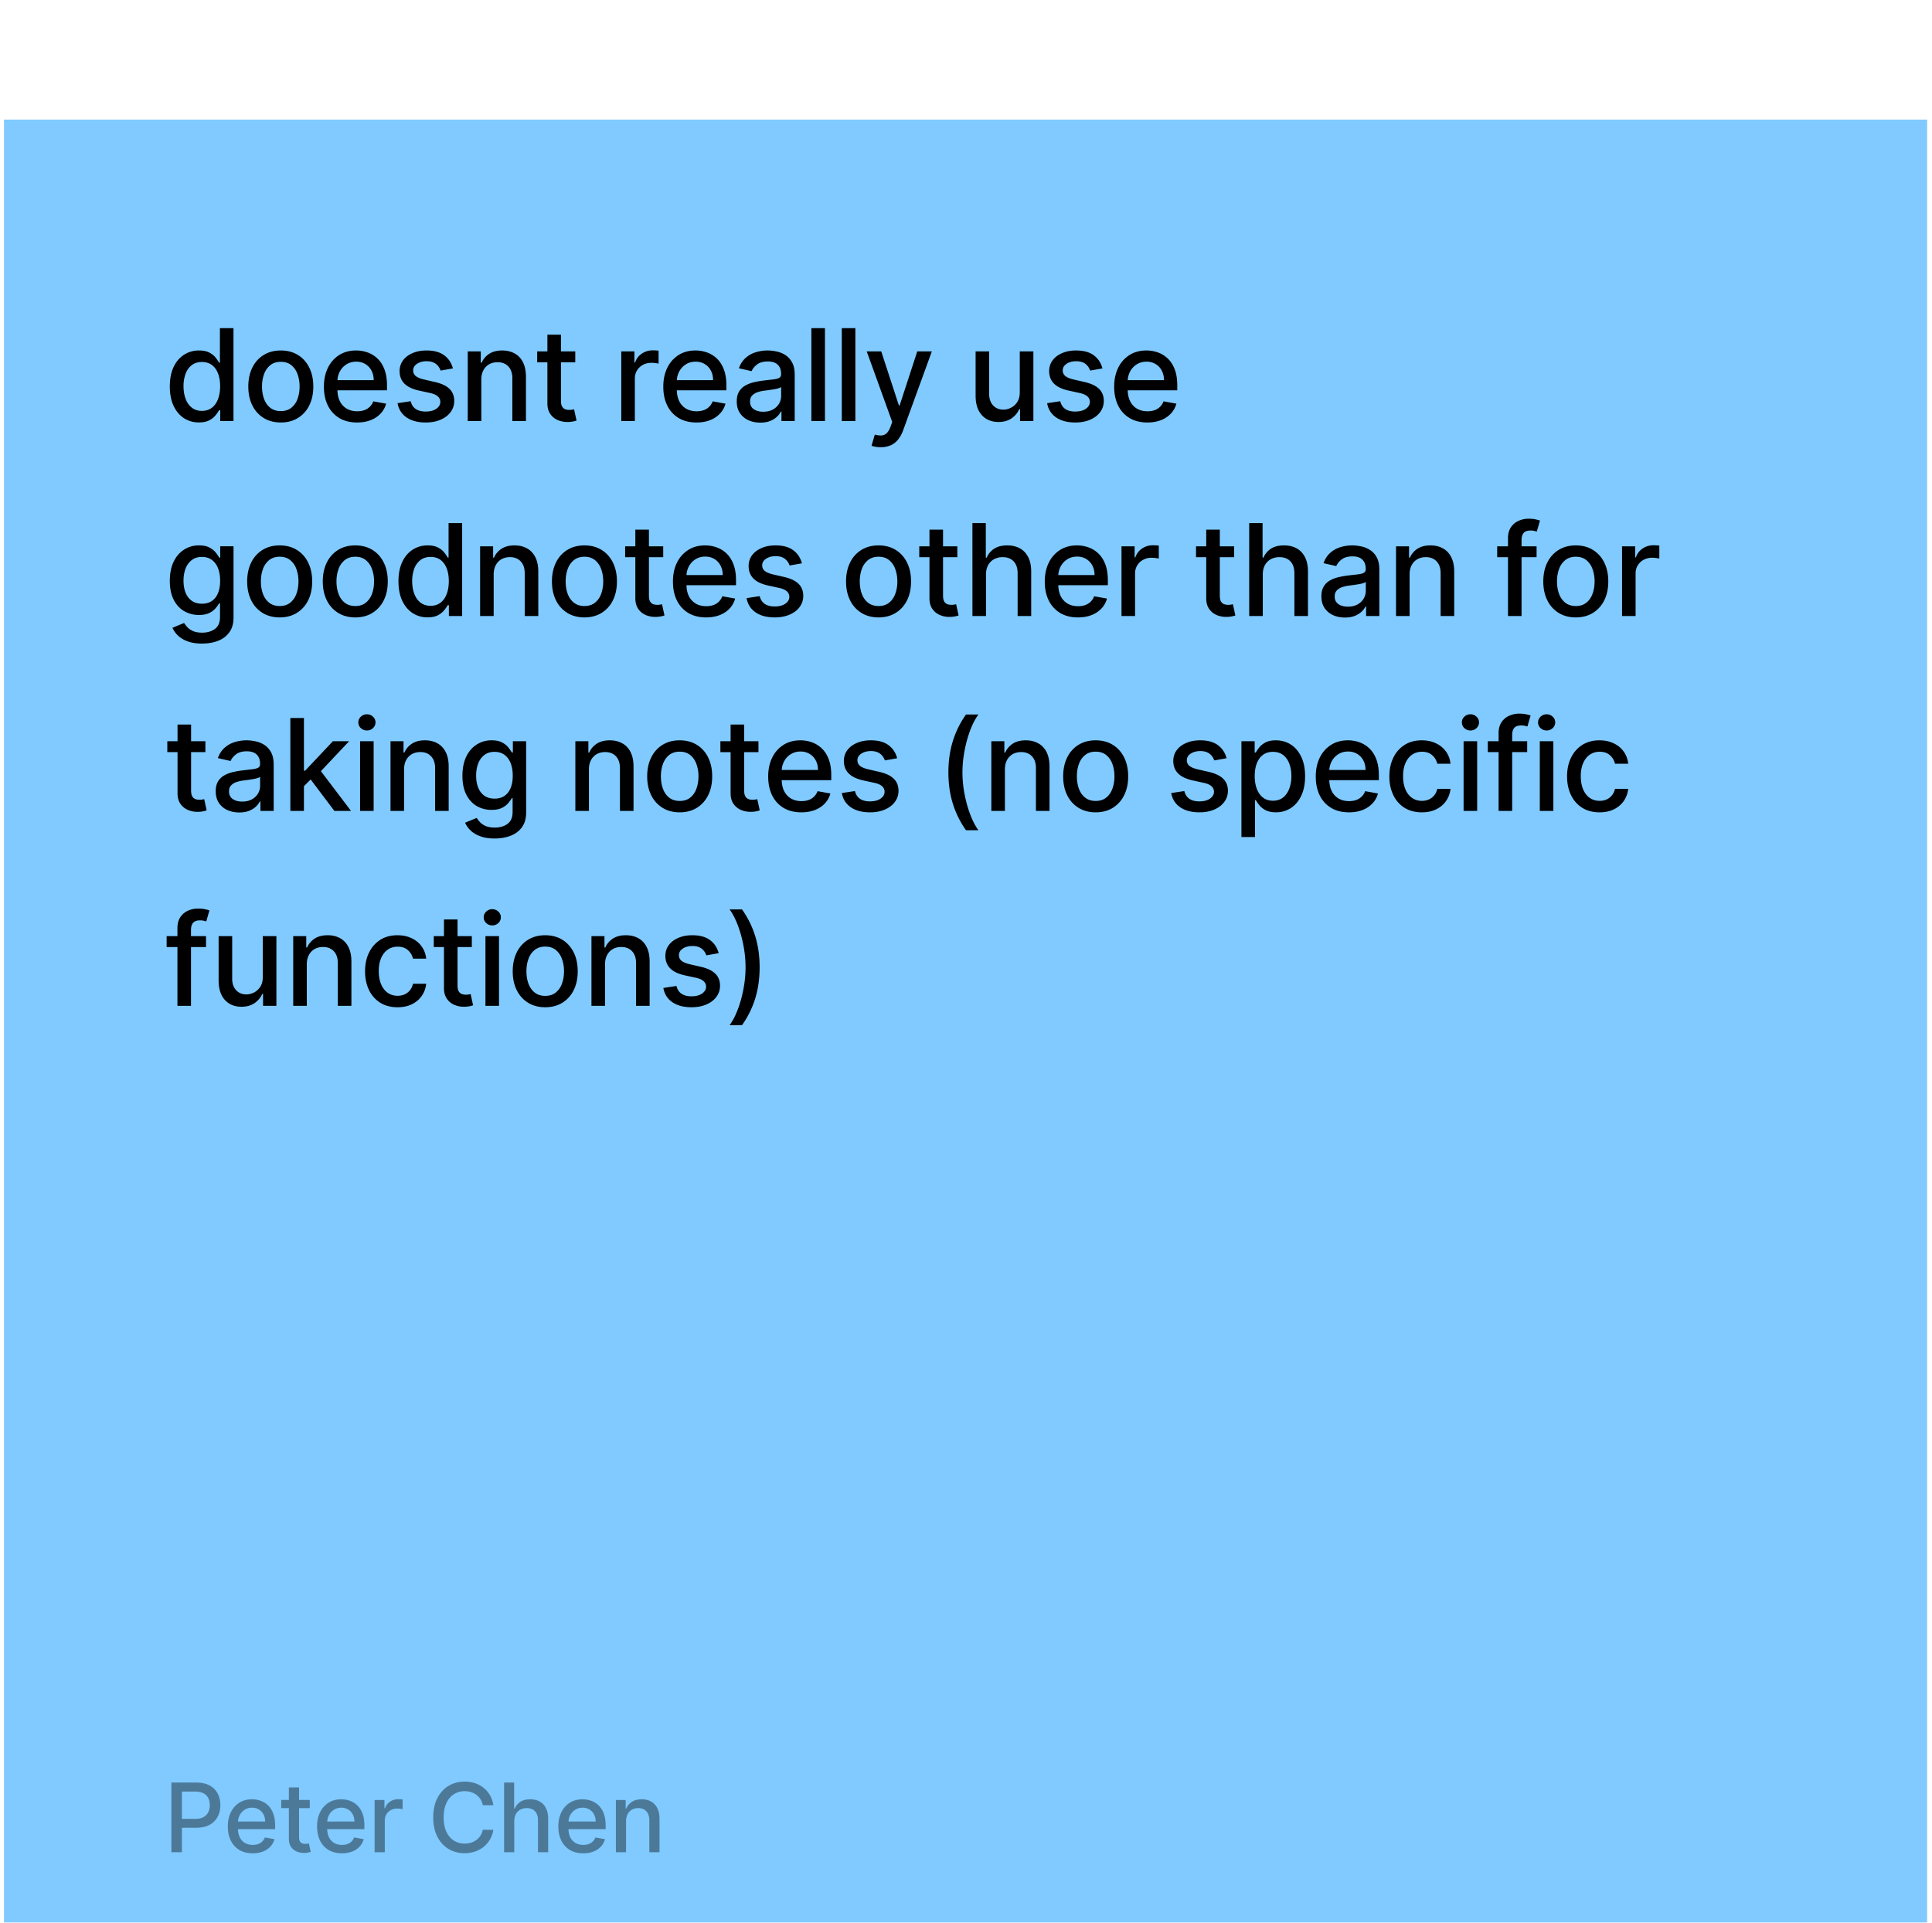 <svg xmlns="http://www.w3.org/2000/svg" width="218" height="217" fill="none"><g filter="url(#a)"><path fill="#80CAFF" d="M.45 0h217v217H.45z"/><path fill="#000" d="M22.448 34.178a3.048 3.048 0 0 1-1.7-.486c-.495-.328-.884-.794-1.167-1.398-.28-.608-.42-1.336-.42-2.186 0-.85.142-1.578.425-2.182.287-.604.68-1.067 1.178-1.388a3.063 3.063 0 0 1 1.695-.481c.488 0 .88.082 1.178.246.3.16.532.348.696.563.167.215.297.405.39.569h.091v-3.897h1.531v10.487H24.85V32.8h-.128a4.056 4.056 0 0 1-.4.574 2.22 2.22 0 0 1-.706.563c-.3.16-.69.24-1.168.24Zm.338-1.305c.44 0 .813-.116 1.117-.348.307-.236.54-.562.696-.978.16-.417.24-.902.24-1.455 0-.546-.078-1.024-.235-1.434-.157-.41-.387-.729-.69-.957-.305-.229-.68-.343-1.128-.343-.46 0-.844.12-1.152.358-.307.24-.539.565-.696.978a3.99 3.99 0 0 0-.23 1.398c0 .526.078.999.235 1.419.157.42.39.752.697.998.31.242.692.364 1.146.364Zm8.9 1.31c-.738 0-1.382-.168-1.931-.506a3.419 3.419 0 0 1-1.28-1.419c-.304-.607-.456-1.318-.456-2.13 0-.816.152-1.53.456-2.14a3.412 3.412 0 0 1 1.28-1.424c.55-.338 1.193-.507 1.93-.507.738 0 1.381.169 1.93.507.55.338.977.813 1.28 1.424.305.61.457 1.324.457 2.14 0 .813-.152 1.523-.456 2.13a3.419 3.419 0 0 1-1.28 1.419c-.55.338-1.193.507-1.93.507Zm.004-1.285c.478 0 .874-.126 1.188-.379a2.22 2.22 0 0 0 .697-1.008c.153-.42.23-.883.23-1.388 0-.502-.077-.963-.23-1.383a2.253 2.253 0 0 0-.697-1.019c-.314-.256-.71-.384-1.188-.384-.481 0-.88.128-1.198.384a2.289 2.289 0 0 0-.701 1.02c-.15.42-.226.88-.226 1.382 0 .505.075.968.226 1.388.153.42.387.756.701 1.008.318.253.717.38 1.198.38Zm8.602 1.286c-.775 0-1.442-.166-2.002-.497A3.368 3.368 0 0 1 37 32.279c-.301-.608-.451-1.32-.451-2.136 0-.805.15-1.515.45-2.13a3.499 3.499 0 0 1 1.27-1.439c.547-.345 1.185-.517 1.916-.517.443 0 .873.073 1.29.22.416.147.79.377 1.121.691.332.315.593.723.784 1.224.191.499.287 1.105.287 1.818v.543h-6.253v-1.147h4.752c0-.403-.082-.76-.246-1.07a1.858 1.858 0 0 0-.69-.743 1.931 1.931 0 0 0-1.035-.271 2 2 0 0 0-1.127.317 2.132 2.132 0 0 0-.737.82 2.37 2.37 0 0 0-.256 1.09v.896c0 .526.092.973.276 1.342a2 2 0 0 0 .784.845c.334.191.725.287 1.172.287.29 0 .555-.041.794-.123a1.647 1.647 0 0 0 1.019-.999l1.45.262c-.117.426-.325.8-.626 1.121-.297.318-.67.565-1.12.742-.448.175-.959.262-1.532.262Zm10.809-6.104-1.388.246a1.643 1.643 0 0 0-.276-.507 1.368 1.368 0 0 0-.502-.395c-.212-.102-.477-.153-.794-.153-.434 0-.795.097-1.086.291-.29.192-.435.44-.435.743a.78.78 0 0 0 .292.635c.195.16.509.292.942.394l1.25.287c.723.167 1.263.425 1.618.773.355.349.532.8.532 1.357 0 .471-.136.891-.41 1.26-.269.365-.646.652-1.131.86-.481.209-1.04.313-1.675.313-.88 0-1.599-.188-2.155-.564-.557-.379-.898-.916-1.025-1.613l1.48-.225c.093.386.282.678.569.876.287.194.66.291 1.121.291.502 0 .903-.104 1.204-.312.3-.212.45-.47.45-.773a.804.804 0 0 0-.276-.62c-.181-.167-.46-.293-.835-.379l-1.331-.291c-.734-.168-1.277-.434-1.629-.8-.348-.365-.522-.827-.522-1.387 0-.464.13-.87.39-1.219.259-.348.617-.62 1.075-.814.457-.198.981-.297 1.572-.297.85 0 1.519.184 2.007.553.488.365.81.855.968 1.47Zm3.21 1.275v4.67h-1.532v-7.866h1.47v1.28h.097a2.25 2.25 0 0 1 .85-1.003c.39-.253.88-.379 1.47-.379.536 0 1.005.113 1.408.338.403.222.715.553.937.993.222.44.333.985.333 1.634v5.003h-1.531v-4.819c0-.57-.149-1.015-.446-1.336-.297-.325-.705-.487-1.223-.487-.355 0-.671.077-.948.23a1.66 1.66 0 0 0-.65.677c-.157.293-.236.648-.236 1.065Zm10.6-3.196v1.23h-4.297v-1.23h4.296Zm-3.145-1.884h1.531v7.44c0 .298.045.521.133.671a.695.695 0 0 0 .343.302c.144.052.3.077.467.077a1.8 1.8 0 0 0 .322-.025l.215-.041.277 1.265a2.59 2.59 0 0 1-.38.102 3.002 3.002 0 0 1-.614.061 2.695 2.695 0 0 1-1.126-.215 1.932 1.932 0 0 1-.845-.696c-.215-.314-.323-.709-.323-1.183v-7.758Zm8.337 9.75v-7.866h1.48v1.25h.082a1.9 1.9 0 0 1 .758-.999 2.169 2.169 0 0 1 1.239-.368 6.57 6.57 0 0 1 .65.035v1.465a2.76 2.76 0 0 0-.328-.056 3.127 3.127 0 0 0-.47-.036c-.362 0-.685.077-.968.23a1.712 1.712 0 0 0-.912 1.542v4.803h-1.531Zm8.484.159c-.775 0-1.442-.166-2.002-.497a3.368 3.368 0 0 1-1.29-1.408c-.301-.608-.451-1.32-.451-2.136 0-.805.15-1.515.45-2.13a3.499 3.499 0 0 1 1.27-1.439c.546-.345 1.185-.517 1.915-.517.444 0 .874.073 1.29.22.417.147.791.377 1.122.691.331.315.593.723.784 1.224.19.499.287 1.105.287 1.818v.543h-6.253v-1.147h4.752c0-.403-.082-.76-.246-1.07a1.858 1.858 0 0 0-.691-.743 1.931 1.931 0 0 0-1.034-.271c-.43 0-.806.106-1.127.317a2.131 2.131 0 0 0-.737.82 2.358 2.358 0 0 0-.256 1.09v.896c0 .526.092.973.276 1.342a2 2 0 0 0 .784.845c.334.191.725.287 1.172.287.29 0 .555-.041.794-.123a1.647 1.647 0 0 0 1.019-.999l1.45.262c-.117.426-.325.8-.626 1.121a3.01 3.01 0 0 1-1.121.742c-.447.175-.958.262-1.531.262Zm7.204.015c-.499 0-.95-.092-1.352-.276a2.277 2.277 0 0 1-.958-.815c-.232-.355-.348-.79-.348-1.305 0-.444.085-.81.256-1.096a1.89 1.89 0 0 1 .691-.681c.29-.168.615-.294.973-.38.359-.085.724-.15 1.096-.194l1.147-.133c.294-.038.507-.097.64-.18.133-.081.2-.214.2-.399v-.035c0-.448-.126-.794-.379-1.04-.25-.246-.621-.369-1.116-.369-.516 0-.922.115-1.22.343-.293.226-.496.477-.608.753l-1.44-.328c.171-.478.42-.863.748-1.157a3.031 3.031 0 0 1 1.142-.645c.43-.137.883-.205 1.357-.205.314 0 .647.038.999.113.355.071.686.204.993.4.31.194.565.472.763.834.198.358.297.824.297 1.398v5.223h-1.495V32.95h-.062a2.18 2.18 0 0 1-.445.583 2.38 2.38 0 0 1-.763.477c-.31.126-.683.189-1.116.189Zm.333-1.229c.423 0 .785-.084 1.085-.25.304-.168.534-.387.691-.656a1.7 1.7 0 0 0 .241-.876v-1.014c-.055.055-.16.106-.317.154-.154.044-.33.083-.528.117l-.579.088c-.187.023-.344.044-.47.061-.298.038-.569.1-.815.19a1.398 1.398 0 0 0-.584.384c-.143.163-.215.382-.215.655 0 .379.14.666.42.86.28.191.637.287 1.07.287Zm6.96-9.432v10.487h-1.531V23.538h1.531Zm3.432 0v10.487h-1.53V23.538h1.53Zm2.87 13.436c-.23 0-.438-.018-.626-.056a1.97 1.97 0 0 1-.42-.112l.37-1.255c.28.075.529.107.747.097a.897.897 0 0 0 .579-.246c.17-.153.321-.404.45-.752l.19-.523-2.878-7.968h1.638l1.992 6.104h.082l1.992-6.104h1.644l-3.241 8.916a3.58 3.58 0 0 1-.574 1.04 2.224 2.224 0 0 1-.829.644 2.716 2.716 0 0 1-1.117.215Zm15.681-6.211v-4.604h1.536v7.866h-1.506v-1.362h-.082c-.181.42-.471.77-.87 1.05-.396.276-.89.414-1.48.414-.505 0-.953-.11-1.342-.333a2.337 2.337 0 0 1-.911-.998c-.219-.44-.328-.985-.328-1.634V26.16h1.531v4.82c0 .535.149.962.446 1.28.297.317.682.475 1.157.475.287 0 .572-.071.855-.215a1.8 1.8 0 0 0 .712-.65c.191-.29.285-.659.282-1.106Zm9.328-2.683-1.387.246a1.65 1.65 0 0 0-.277-.507 1.366 1.366 0 0 0-.502-.395c-.211-.102-.476-.153-.793-.153-.434 0-.796.097-1.086.291-.29.192-.435.44-.435.743a.78.78 0 0 0 .292.635c.194.16.508.292.942.394l1.249.287c.724.167 1.263.425 1.618.773.355.349.533.8.533 1.357 0 .471-.137.891-.41 1.26-.269.365-.647.652-1.131.86-.482.209-1.04.313-1.675.313-.881 0-1.599-.188-2.156-.564-.556-.379-.898-.916-1.024-1.613l1.48-.225c.092.386.282.678.568.876.287.194.661.291 1.122.291.502 0 .903-.104 1.203-.312.301-.212.451-.47.451-.773a.802.802 0 0 0-.277-.62c-.181-.167-.459-.293-.834-.379l-1.332-.291c-.734-.168-1.276-.434-1.628-.8-.348-.365-.522-.827-.522-1.387 0-.464.129-.87.389-1.219.259-.348.618-.62 1.075-.814.458-.198.982-.297 1.572-.297.85 0 1.519.184 2.008.553.488.365.81.855.967 1.47Zm5.069 6.104c-.775 0-1.443-.166-2.003-.497a3.372 3.372 0 0 1-1.29-1.408c-.3-.608-.451-1.32-.451-2.136 0-.805.151-1.515.451-2.13a3.5 3.5 0 0 1 1.27-1.439c.546-.345 1.185-.517 1.915-.517.444 0 .874.073 1.291.22.416.147.79.377 1.121.691.331.315.592.723.784 1.224.191.499.286 1.105.286 1.818v.543h-6.252v-1.147h4.752c0-.403-.082-.76-.246-1.07a1.858 1.858 0 0 0-.691-.743 1.934 1.934 0 0 0-1.035-.271c-.43 0-.805.106-1.126.317a2.136 2.136 0 0 0-.738.82 2.37 2.37 0 0 0-.256 1.09v.896c0 .526.093.973.277 1.342.188.369.449.65.783.845.335.191.726.287 1.173.287.29 0 .555-.041.794-.123a1.647 1.647 0 0 0 1.019-.999l1.449.262c-.116.426-.324.8-.625 1.121a3.03 3.03 0 0 1-1.121.742c-.447.175-.958.262-1.531.262ZM22.802 59.138c-.625 0-1.162-.082-1.613-.245-.447-.164-.813-.381-1.096-.65a2.732 2.732 0 0 1-.635-.887l1.316-.543c.092.15.215.31.369.477.157.17.369.316.635.435.27.12.616.18 1.04.18.58 0 1.06-.142 1.438-.426.38-.28.569-.727.569-1.341V54.59h-.098a3.494 3.494 0 0 1-.4.558 2.16 2.16 0 0 1-.706.533c-.3.15-.691.225-1.172.225a3.277 3.277 0 0 1-1.68-.435c-.495-.294-.888-.726-1.178-1.296-.287-.573-.43-1.278-.43-2.114 0-.837.142-1.554.425-2.151.287-.598.68-1.055 1.178-1.373a3.063 3.063 0 0 1 1.695-.481c.488 0 .882.082 1.183.246.3.16.534.348.701.563.17.215.302.405.395.569h.112v-1.276h1.5v8.04c0 .676-.157 1.23-.47 1.664a2.77 2.77 0 0 1-1.276.963c-.532.208-1.133.312-1.802.312Zm-.015-4.5c.44 0 .812-.103 1.116-.308.307-.208.54-.505.696-.891.16-.39.24-.855.24-1.398 0-.53-.078-.995-.235-1.398-.157-.403-.387-.717-.69-.942-.305-.229-.68-.343-1.128-.343-.46 0-.844.12-1.152.358a2.167 2.167 0 0 0-.696.963c-.154.406-.23.86-.23 1.362 0 .516.078.968.235 1.357.157.39.39.693.697.911.31.219.692.328 1.146.328Zm8.771 1.546c-.737 0-1.38-.17-1.93-.507a3.418 3.418 0 0 1-1.28-1.419c-.304-.607-.456-1.318-.456-2.13 0-.816.152-1.53.456-2.14a3.412 3.412 0 0 1 1.28-1.424c.55-.338 1.193-.507 1.93-.507.738 0 1.381.169 1.931.507.55.338.976.813 1.28 1.424.304.61.456 1.324.456 2.14 0 .813-.152 1.523-.456 2.13a3.42 3.42 0 0 1-1.28 1.419c-.55.338-1.193.507-1.93.507Zm.006-1.286c.477 0 .873-.126 1.188-.379a2.22 2.22 0 0 0 .696-1.008c.154-.42.23-.883.23-1.388a3.99 3.99 0 0 0-.23-1.383 2.252 2.252 0 0 0-.696-1.019c-.315-.256-.71-.384-1.188-.384-.482 0-.881.128-1.199.384a2.288 2.288 0 0 0-.701 1.02c-.15.42-.226.88-.226 1.382 0 .505.076.968.226 1.388.153.42.387.756.701 1.008.318.253.717.38 1.199.38Zm8.525 1.286c-.738 0-1.381-.17-1.931-.507a3.418 3.418 0 0 1-1.28-1.419c-.304-.607-.456-1.318-.456-2.13 0-.816.152-1.53.456-2.14a3.412 3.412 0 0 1 1.28-1.424c.55-.338 1.193-.507 1.93-.507.738 0 1.381.169 1.931.507.55.338.976.813 1.28 1.424.304.61.456 1.324.456 2.14 0 .813-.152 1.523-.456 2.13a3.42 3.42 0 0 1-1.28 1.419c-.55.338-1.193.507-1.93.507Zm.005-1.286c.477 0 .873-.126 1.188-.379a2.22 2.22 0 0 0 .696-1.008c.154-.42.23-.883.23-1.388a3.99 3.99 0 0 0-.23-1.383 2.252 2.252 0 0 0-.696-1.019c-.314-.256-.71-.384-1.188-.384-.482 0-.881.128-1.199.384a2.288 2.288 0 0 0-.701 1.02c-.15.42-.226.88-.226 1.382 0 .505.076.968.226 1.388.153.42.387.756.701 1.008.318.253.717.38 1.199.38Zm8.156 1.28a3.048 3.048 0 0 1-1.7-.486c-.495-.328-.884-.794-1.168-1.398-.28-.608-.42-1.336-.42-2.186 0-.85.142-1.578.425-2.182.287-.604.68-1.067 1.178-1.388a3.063 3.063 0 0 1 1.695-.481c.488 0 .88.082 1.178.246.3.16.532.348.696.563.167.215.297.405.39.569h.091v-3.897h1.532v10.487H50.65V54.8h-.128a4.048 4.048 0 0 1-.4.574 2.21 2.21 0 0 1-.706.563c-.3.16-.69.24-1.167.24Zm.338-1.305c.44 0 .812-.116 1.116-.348.307-.236.54-.562.697-.978.16-.417.24-.902.24-1.455 0-.546-.078-1.024-.235-1.434-.157-.41-.388-.729-.692-.957-.303-.229-.68-.343-1.126-.343-.461 0-.845.12-1.152.358a2.19 2.19 0 0 0-.697.978 3.99 3.99 0 0 0-.23 1.398c0 .526.078.999.235 1.419.157.42.39.752.697.998.31.242.693.364 1.147.364Zm7.116-3.518v4.67h-1.53v-7.866h1.469v1.28h.097c.181-.416.465-.75.85-1.003.39-.253.88-.379 1.47-.379.536 0 1.005.113 1.408.338.403.222.715.553.937.993.222.44.333.985.333 1.634v5.003h-1.531v-4.819c0-.57-.148-1.015-.446-1.336-.297-.325-.705-.487-1.223-.487-.355 0-.671.077-.948.23a1.66 1.66 0 0 0-.65.677c-.157.293-.236.648-.236 1.065Zm10.242 4.829c-.737 0-1.38-.17-1.93-.507a3.418 3.418 0 0 1-1.28-1.419c-.304-.607-.456-1.318-.456-2.13 0-.816.151-1.53.455-2.14a3.411 3.411 0 0 1 1.28-1.424c.55-.338 1.194-.507 1.931-.507.737 0 1.38.169 1.93.507.55.338.977.813 1.28 1.424.304.61.456 1.324.456 2.14 0 .813-.151 1.523-.455 2.13a3.419 3.419 0 0 1-1.28 1.419c-.55.338-1.194.507-1.931.507Zm.005-1.286c.478 0 .874-.126 1.188-.379a2.22 2.22 0 0 0 .697-1.008c.153-.42.23-.883.23-1.388 0-.502-.077-.963-.23-1.383a2.252 2.252 0 0 0-.697-1.019c-.314-.256-.71-.384-1.188-.384-.481 0-.88.128-1.198.384a2.288 2.288 0 0 0-.702 1.02c-.15.42-.225.88-.225 1.382 0 .505.075.968.225 1.388.154.42.388.756.702 1.008.317.253.717.38 1.198.38Zm8.883-6.739v1.23h-4.296v-1.23h4.296Zm-3.144-1.884h1.531v7.44c0 .297.045.521.133.671a.695.695 0 0 0 .344.302c.143.052.298.077.466.077.123 0 .23-.008.322-.025l.215-.041.277 1.265a2.583 2.583 0 0 1-.38.102 3.002 3.002 0 0 1-.614.061 2.695 2.695 0 0 1-1.126-.215 1.932 1.932 0 0 1-.845-.696c-.215-.314-.323-.709-.323-1.183v-7.758Zm7.985 9.909c-.775 0-1.442-.166-2.002-.497a3.369 3.369 0 0 1-1.29-1.408c-.301-.608-.451-1.32-.451-2.136 0-.805.15-1.515.45-2.13a3.5 3.5 0 0 1 1.27-1.439c.546-.345 1.185-.517 1.915-.517.444 0 .874.073 1.29.22.417.147.791.377 1.122.691.331.315.593.722.784 1.224.19.499.286 1.105.286 1.818v.543h-6.252v-1.147h4.752c0-.403-.082-.76-.246-1.07a1.858 1.858 0 0 0-.691-.743 1.93 1.93 0 0 0-1.034-.271 2 2 0 0 0-1.127.317 2.131 2.131 0 0 0-.737.82 2.358 2.358 0 0 0-.256 1.09v.897c0 .525.092.972.276 1.341a2 2 0 0 0 .784.845c.334.191.725.287 1.172.287.29 0 .555-.041.794-.123a1.645 1.645 0 0 0 1.019-.998l1.45.26a2.631 2.631 0 0 1-.626 1.122c-.296.318-.67.565-1.121.742-.447.175-.957.262-1.531.262Zm10.809-6.104-1.388.245a1.643 1.643 0 0 0-.277-.506 1.368 1.368 0 0 0-.501-.395c-.212-.102-.477-.153-.794-.153-.434 0-.796.097-1.086.291-.29.192-.435.44-.435.743a.78.78 0 0 0 .292.635c.195.16.509.292.942.394l1.25.287c.723.167 1.263.425 1.618.773.355.349.532.8.532 1.357 0 .471-.136.891-.41 1.26-.27.365-.646.652-1.131.86-.481.209-1.04.313-1.675.313-.88 0-1.599-.188-2.155-.564-.557-.379-.898-.916-1.025-1.613l1.48-.225c.093.386.282.678.569.876.286.194.66.291 1.121.291.502 0 .903-.104 1.204-.312.3-.212.45-.47.45-.773a.804.804 0 0 0-.276-.62c-.181-.167-.46-.293-.835-.379l-1.331-.291c-.734-.168-1.277-.434-1.629-.8-.348-.365-.522-.827-.522-1.387 0-.464.13-.87.39-1.219.259-.348.617-.62 1.074-.814.458-.198.982-.297 1.572-.297.85 0 1.52.184 2.008.553.488.365.81.855.968 1.47Zm8.649 6.104c-.737 0-1.381-.17-1.93-.507a3.42 3.42 0 0 1-1.28-1.419c-.305-.607-.457-1.318-.457-2.13 0-.816.152-1.53.456-2.14a3.412 3.412 0 0 1 1.28-1.424c.55-.338 1.194-.507 1.93-.507.738 0 1.382.169 1.931.507.55.338.977.813 1.281 1.424.303.61.455 1.324.455 2.14 0 .813-.152 1.523-.455 2.13a3.419 3.419 0 0 1-1.281 1.419c-.549.338-1.193.507-1.93.507Zm.005-1.286c.478 0 .874-.126 1.188-.379.314-.252.546-.588.696-1.008.154-.42.231-.883.231-1.388a3.99 3.99 0 0 0-.231-1.383 2.25 2.25 0 0 0-.696-1.019c-.314-.256-.71-.384-1.188-.384-.481 0-.88.128-1.198.384a2.288 2.288 0 0 0-.702 1.02c-.15.42-.225.88-.225 1.382 0 .505.075.968.225 1.388.154.42.388.756.702 1.008.317.253.717.38 1.198.38Zm8.883-6.739v1.23h-4.296v-1.23h4.296Zm-3.144-1.884h1.531v7.44c0 .297.045.521.133.671a.7.7 0 0 0 .343.302c.144.052.299.077.466.077.123 0 .231-.008.323-.025l.215-.041.277 1.265a2.593 2.593 0 0 1-.379.102 3.007 3.007 0 0 1-.615.061 2.691 2.691 0 0 1-1.126-.215 1.928 1.928 0 0 1-.845-.696c-.215-.314-.323-.709-.323-1.183v-7.758Zm6.379 5.08v4.67h-1.531V45.538h1.511v3.902h.097c.185-.424.466-.76.845-1.01.379-.248.874-.373 1.485-.373.54 0 1.011.111 1.414.333.406.222.72.553.942.993.225.437.338.983.338 1.639v5.003h-1.531v-4.819c0-.577-.149-1.024-.446-1.341-.297-.321-.71-.482-1.239-.482-.362 0-.686.077-.973.23a1.665 1.665 0 0 0-.671.677c-.16.293-.241.648-.241 1.065Zm10.375 4.829c-.775 0-1.442-.166-2.002-.497a3.365 3.365 0 0 1-1.29-1.408c-.301-.608-.451-1.32-.451-2.136 0-.805.15-1.515.451-2.13a3.497 3.497 0 0 1 1.269-1.439c.547-.345 1.185-.517 1.916-.517.443 0 .874.073 1.29.22.417.147.79.377 1.122.691.331.315.592.722.783 1.224.191.499.287 1.105.287 1.818v.543h-6.253v-1.147h4.752c0-.403-.082-.76-.245-1.07a1.86 1.86 0 0 0-.692-.743 1.928 1.928 0 0 0-1.034-.271c-.43 0-.806.106-1.127.317a2.133 2.133 0 0 0-.737.82 2.361 2.361 0 0 0-.256 1.09v.897c0 .525.092.972.276 1.341a2 2 0 0 0 .784.845c.334.191.725.287 1.173.287.29 0 .554-.041.793-.123a1.645 1.645 0 0 0 1.019-.998l1.449.26a2.627 2.627 0 0 1-.624 1.122 3.026 3.026 0 0 1-1.122.742c-.447.175-.957.262-1.531.262Zm4.915-.16V48.16h1.48v1.25h.082c.143-.423.396-.756.758-.999a2.167 2.167 0 0 1 1.239-.368 6.6 6.6 0 0 1 .65.035v1.465a2.756 2.756 0 0 0-.328-.056 3.125 3.125 0 0 0-.471-.036 2 2 0 0 0-.967.23 1.713 1.713 0 0 0-.912 1.542v4.803h-1.531Zm12.705-7.865v1.23h-4.297v-1.23h4.297Zm-3.144-1.884h1.531v7.44c0 .297.044.521.133.671a.695.695 0 0 0 .343.302c.143.052.299.077.466.077.123 0 .23-.008.323-.025l.215-.041.276 1.265a2.593 2.593 0 0 1-.379.102 3.004 3.004 0 0 1-.614.061 2.696 2.696 0 0 1-1.127-.215 1.933 1.933 0 0 1-.845-.696c-.215-.314-.322-.709-.322-1.183v-7.758Zm6.379 5.08v4.67h-1.531V45.538h1.51v3.902h.098c.184-.424.466-.76.845-1.01.379-.248.874-.373 1.485-.373.539 0 1.01.111 1.413.333.406.222.72.553.942.993.225.437.338.983.338 1.639v5.003h-1.531v-4.819c0-.577-.148-1.024-.445-1.341-.297-.321-.711-.482-1.24-.482-.362 0-.686.077-.973.23a1.657 1.657 0 0 0-.67.677c-.161.293-.241.648-.241 1.065Zm9.274 4.844c-.499 0-.949-.092-1.352-.276a2.28 2.28 0 0 1-.958-.815c-.232-.355-.348-.79-.348-1.305 0-.444.085-.81.256-1.096.171-.287.401-.514.691-.681.29-.168.615-.294.973-.38.359-.085.724-.15 1.096-.194l1.147-.133c.294-.038.507-.097.64-.18.133-.081.2-.214.2-.399v-.035c0-.448-.126-.794-.379-1.04-.249-.246-.621-.369-1.116-.369-.516 0-.922.115-1.219.343-.294.226-.497.477-.609.753l-1.439-.328c.17-.478.42-.863.747-1.157a3.032 3.032 0 0 1 1.142-.645c.43-.137.883-.205 1.357-.205.314 0 .647.038.999.113.355.071.686.204.993.4a2.2 2.2 0 0 1 .763.834c.198.358.297.824.297 1.398v5.223h-1.495V54.95h-.062a2.177 2.177 0 0 1-.445.583 2.38 2.38 0 0 1-.763.477c-.311.126-.683.189-1.116.189Zm.332-1.229c.424 0 .786-.084 1.086-.25.304-.168.534-.387.691-.656.161-.273.241-.565.241-.876v-1.014c-.055.055-.16.106-.317.154-.154.044-.33.083-.528.117l-.579.088c-.187.023-.344.044-.471.061a3.75 3.75 0 0 0-.814.19 1.403 1.403 0 0 0-.584.383c-.143.164-.215.383-.215.656 0 .379.14.666.42.86.28.191.637.287 1.07.287Zm6.961-3.615v4.67h-1.531v-7.866h1.47v1.28h.097a2.25 2.25 0 0 1 .85-1.003c.389-.253.879-.379 1.47-.379.535 0 1.005.113 1.408.338.403.222.715.553.937.993.222.44.333.985.333 1.634v5.003h-1.531v-4.819c0-.57-.149-1.015-.446-1.336-.297-.325-.705-.487-1.224-.487-.355 0-.671.077-.947.23a1.66 1.66 0 0 0-.65.677c-.157.293-.236.648-.236 1.065Zm14.329-3.196v1.23h-4.444v-1.23h4.444Zm-3.226 7.866v-8.777c0-.492.108-.9.323-1.224.215-.328.5-.572.855-.732a2.729 2.729 0 0 1 1.157-.246c.308 0 .57.026.789.077.218.048.381.092.486.133l-.358 1.24a7.307 7.307 0 0 0-.277-.073 1.57 1.57 0 0 0-.409-.046c-.372 0-.639.093-.799.277-.157.184-.236.45-.236.799v8.572h-1.531Zm7.651.159c-.738 0-1.381-.17-1.931-.507a3.423 3.423 0 0 1-1.28-1.419c-.304-.607-.456-1.318-.456-2.13 0-.816.152-1.53.456-2.14a3.417 3.417 0 0 1 1.28-1.424c.55-.338 1.193-.507 1.931-.507.737 0 1.381.169 1.93.507.55.338.977.813 1.28 1.424.304.61.456 1.324.456 2.14 0 .813-.152 1.523-.456 2.13a3.41 3.41 0 0 1-1.28 1.419c-.549.338-1.193.507-1.93.507Zm.005-1.286c.478 0 .874-.126 1.188-.379.314-.252.546-.588.696-1.008.154-.42.231-.883.231-1.388a3.99 3.99 0 0 0-.231-1.383 2.25 2.25 0 0 0-.696-1.019c-.314-.256-.71-.384-1.188-.384-.481 0-.881.128-1.198.384a2.292 2.292 0 0 0-.702 1.02c-.15.42-.225.88-.225 1.382 0 .505.075.968.225 1.388.154.42.388.756.702 1.008.317.253.717.38 1.198.38Zm5.212 1.127v-7.866h1.48v1.25h.081c.144-.423.396-.756.758-.999a2.173 2.173 0 0 1 1.24-.368 6.6 6.6 0 0 1 .65.035v1.465a2.796 2.796 0 0 0-.328-.056 3.125 3.125 0 0 0-.471-.036 2 2 0 0 0-.968.23 1.7 1.7 0 0 0-.665.63c-.164.266-.246.57-.246.912v4.803h-1.531ZM23.176 70.159v1.23h-4.297v-1.23h4.297Zm-3.144-1.884h1.53v7.44c0 .297.045.521.134.671a.695.695 0 0 0 .343.302c.143.052.299.077.466.077.123 0 .23-.008.323-.025l.215-.041.276 1.264a2.589 2.589 0 0 1-.379.103 3.002 3.002 0 0 1-.614.061 2.695 2.695 0 0 1-1.127-.215 1.932 1.932 0 0 1-.845-.696c-.215-.314-.322-.709-.322-1.183v-7.758ZM27 78.199c-.499 0-.95-.092-1.352-.276a2.277 2.277 0 0 1-.958-.815c-.232-.355-.348-.79-.348-1.306 0-.443.085-.809.256-1.095a1.89 1.89 0 0 1 .691-.681c.29-.168.615-.294.973-.38.359-.085.724-.15 1.096-.194l1.147-.133c.294-.038.507-.097.64-.18.134-.081.2-.214.2-.399v-.035c0-.448-.126-.794-.379-1.04-.25-.246-.621-.369-1.116-.369-.516 0-.922.115-1.219.343-.294.226-.497.477-.61.753l-1.438-.328c.17-.478.42-.863.747-1.157a3.031 3.031 0 0 1 1.142-.645c.43-.137.883-.205 1.357-.205.314 0 .647.038.999.113.355.071.686.204.993.4.31.194.565.472.763.834.198.358.297.824.297 1.398v5.223h-1.495v-1.076h-.061a2.18 2.18 0 0 1-.446.584c-.198.192-.452.35-.763.477-.31.126-.683.189-1.116.189Zm.333-1.229c.423 0 .785-.084 1.085-.25.304-.168.534-.387.692-.656a1.7 1.7 0 0 0 .24-.876v-1.014c-.055.055-.16.106-.317.154-.154.044-.33.083-.528.117l-.578.088c-.188.023-.345.044-.471.061a3.76 3.76 0 0 0-.815.19 1.398 1.398 0 0 0-.583.383c-.144.164-.216.383-.216.656 0 .379.14.666.42.86.28.191.637.287 1.07.287Zm6.837-1.613-.01-1.87h.266l3.134-3.328h1.833l-3.574 3.79h-.24l-1.409 1.408Zm-1.408 2.668V67.538h1.531v10.487h-1.531Zm4.967 0-2.816-3.738 1.055-1.07 3.64 4.808H37.73Zm2.901 0v-7.866h1.531v7.866h-1.53Zm.773-9.08a.973.973 0 0 1-.686-.265.866.866 0 0 1-.282-.646c0-.252.094-.467.282-.645a.963.963 0 0 1 .686-.271c.267 0 .494.09.681.271a.848.848 0 0 1 .287.645c0 .25-.095.465-.287.646a.956.956 0 0 1-.68.266Zm4.19 4.41v4.67h-1.53v-7.866h1.469v1.28h.097c.181-.416.465-.75.85-1.003.39-.253.88-.379 1.47-.379.536 0 1.005.113 1.408.338.403.222.715.553.937.993.222.44.333.985.333 1.634v5.003h-1.53v-4.819c0-.57-.15-1.015-.446-1.336-.297-.325-.705-.487-1.224-.487-.355 0-.671.077-.948.23a1.66 1.66 0 0 0-.65.677c-.157.293-.236.648-.236 1.065Zm10.227 7.783c-.625 0-1.163-.082-1.613-.246-.447-.163-.813-.38-1.096-.65a2.73 2.73 0 0 1-.635-.886l1.316-.542c.092.15.215.308.369.476.157.17.368.316.635.435.27.12.616.18 1.04.18.58 0 1.06-.142 1.438-.426.379-.28.568-.727.568-1.341V76.59h-.097a3.488 3.488 0 0 1-.4.558 2.16 2.16 0 0 1-.706.533c-.3.15-.691.225-1.173.225a3.277 3.277 0 0 1-1.68-.435c-.494-.294-.887-.726-1.177-1.296-.287-.573-.43-1.278-.43-2.115 0-.836.142-1.553.425-2.15.287-.598.68-1.055 1.178-1.373a3.063 3.063 0 0 1 1.695-.481c.488 0 .882.082 1.183.246.3.16.534.348.701.563.17.215.302.405.394.569h.113v-1.276h1.5v8.04c0 .676-.157 1.23-.47 1.664-.315.434-.74.755-1.276.963-.532.208-1.133.312-1.802.312Zm-.016-4.5c.44 0 .813-.103 1.117-.308.307-.208.54-.505.696-.891.16-.39.24-.855.24-1.398 0-.53-.078-.995-.235-1.398-.157-.403-.387-.717-.691-.942-.304-.229-.68-.343-1.127-.343-.46 0-.845.12-1.152.358a2.16 2.16 0 0 0-.696.963c-.154.406-.23.86-.23 1.362 0 .516.078.968.235 1.357.157.39.39.693.696.912.311.218.693.327 1.147.327Zm10.648-3.283v4.67H64.92v-7.866h1.47v1.28h.097c.18-.416.464-.75.85-1.003.389-.253.879-.379 1.47-.379.535 0 1.005.113 1.408.338.403.222.715.553.937.993.222.44.333.985.333 1.634v5.003h-1.532v-4.819c0-.57-.148-1.015-.445-1.336-.297-.325-.705-.487-1.224-.487-.355 0-.67.077-.947.23a1.66 1.66 0 0 0-.65.677c-.158.293-.236.648-.236 1.065Zm10.242 4.829c-.738 0-1.381-.17-1.931-.507a3.419 3.419 0 0 1-1.28-1.419c-.304-.607-.456-1.317-.456-2.13 0-.816.152-1.53.456-2.14a3.412 3.412 0 0 1 1.28-1.424c.55-.338 1.193-.507 1.93-.507.738 0 1.381.169 1.931.507.55.338.976.813 1.28 1.424.304.61.456 1.324.456 2.14 0 .813-.152 1.523-.456 2.13a3.418 3.418 0 0 1-1.28 1.419c-.55.338-1.193.507-1.93.507Zm.005-1.286c.478 0 .874-.126 1.188-.379a2.22 2.22 0 0 0 .696-1.008c.154-.42.23-.883.23-1.388a3.99 3.99 0 0 0-.23-1.383 2.252 2.252 0 0 0-.696-1.019c-.314-.256-.71-.384-1.188-.384-.482 0-.881.128-1.199.384a2.289 2.289 0 0 0-.701 1.02c-.15.42-.226.88-.226 1.382 0 .505.076.968.226 1.388.153.42.387.756.701 1.008.318.253.717.38 1.199.38Zm8.883-6.739v1.23h-4.296v-1.23h4.296Zm-3.144-1.884h1.53v7.44c0 .297.045.521.134.671a.694.694 0 0 0 .343.302c.144.052.299.077.466.077.123 0 .23-.008.323-.025l.215-.041.276 1.264a2.583 2.583 0 0 1-.379.103 3.002 3.002 0 0 1-.614.061 2.695 2.695 0 0 1-1.127-.215 1.932 1.932 0 0 1-.845-.696c-.215-.314-.322-.709-.322-1.183v-7.758Zm7.984 9.909c-.775 0-1.442-.166-2.002-.497a3.369 3.369 0 0 1-1.29-1.408c-.3-.608-.45-1.32-.45-2.136 0-.805.15-1.515.45-2.13a3.5 3.5 0 0 1 1.27-1.439c.546-.345 1.184-.517 1.915-.517.444 0 .874.073 1.29.22.417.147.79.377 1.122.692.33.314.592.722.783 1.223.191.499.287 1.105.287 1.818v.543h-6.252v-1.147h4.752c0-.403-.082-.76-.246-1.07a1.858 1.858 0 0 0-.691-.743 1.931 1.931 0 0 0-1.035-.271 2 2 0 0 0-1.126.317 2.131 2.131 0 0 0-.738.82 2.37 2.37 0 0 0-.256 1.09v.896c0 .526.092.973.277 1.342a2 2 0 0 0 .783.845c.335.191.726.287 1.173.287.29 0 .555-.041.793-.123a1.646 1.646 0 0 0 1.02-.999l1.449.261a2.63 2.63 0 0 1-.625 1.122c-.297.317-.67.565-1.121.742-.448.175-.958.262-1.531.262Zm10.809-6.104-1.387.246a1.643 1.643 0 0 0-.277-.507 1.367 1.367 0 0 0-.502-.395c-.212-.102-.476-.153-.794-.153-.433 0-.795.097-1.085.291-.29.192-.436.44-.436.743 0 .263.098.475.292.635.195.16.51.292.943.394l1.25.287c.723.167 1.262.425 1.617.773.355.349.533.8.533 1.357 0 .471-.137.891-.41 1.26-.27.365-.647.652-1.131.86-.482.209-1.04.313-1.675.313-.88 0-1.6-.188-2.156-.564-.556-.379-.898-.916-1.024-1.613l1.48-.225c.092.386.282.678.568.876.287.194.66.291 1.122.291.502 0 .903-.104 1.203-.312.3-.212.45-.47.45-.773a.804.804 0 0 0-.276-.62c-.18-.167-.459-.293-.835-.379l-1.33-.291c-.735-.168-1.278-.434-1.63-.8-.347-.365-.522-.827-.522-1.387 0-.464.13-.87.39-1.219.26-.348.618-.62 1.075-.814.457-.198.981-.297 1.572-.297.85 0 1.52.184 2.007.553.489.365.811.855.968 1.47Zm5.782 1.592c0-1.283.169-2.465.507-3.543a10.553 10.553 0 0 1 1.48-2.986h1.403a6.419 6.419 0 0 0-.707 1.245c-.218.491-.41 1.03-.574 1.618a14.83 14.83 0 0 0-.384 1.818 12.657 12.657 0 0 0 .103 4.317c.16.832.377 1.606.65 2.32.273.713.577 1.295.912 1.745H109a10.552 10.552 0 0 1-1.48-2.985c-.338-1.079-.507-2.262-.507-3.549Zm6.376-.317v4.67h-1.531v-7.866h1.47v1.28h.097c.181-.416.465-.75.85-1.003.39-.253.879-.379 1.47-.379.536 0 1.005.113 1.408.338.403.222.715.553.937.993.222.44.333.985.333 1.634v5.003h-1.531v-4.819c0-.57-.148-1.015-.445-1.336-.297-.325-.705-.487-1.224-.487-.355 0-.671.077-.948.23a1.66 1.66 0 0 0-.65.677c-.157.293-.236.648-.236 1.065Zm10.242 4.829c-.737 0-1.381-.17-1.93-.507a3.419 3.419 0 0 1-1.281-1.419c-.303-.607-.455-1.317-.455-2.13 0-.816.152-1.53.455-2.14a3.412 3.412 0 0 1 1.281-1.424c.549-.338 1.193-.507 1.93-.507.737 0 1.381.169 1.931.507.549.338.976.813 1.28 1.424.304.61.456 1.324.456 2.14 0 .813-.152 1.523-.456 2.13a3.423 3.423 0 0 1-1.28 1.419c-.55.338-1.194.507-1.931.507Zm.005-1.286c.478 0 .874-.126 1.188-.379.314-.252.546-.589.697-1.008.153-.42.23-.883.23-1.388 0-.502-.077-.963-.23-1.383a2.26 2.26 0 0 0-.697-1.019c-.314-.256-.71-.384-1.188-.384-.481 0-.881.128-1.198.384a2.292 2.292 0 0 0-.702 1.02c-.15.42-.225.88-.225 1.382 0 .505.075.968.225 1.388.154.42.388.756.702 1.008.317.253.717.38 1.198.38ZM138.4 72.08l-1.388.246a1.63 1.63 0 0 0-.277-.507 1.366 1.366 0 0 0-.502-.395c-.211-.102-.476-.153-.793-.153-.434 0-.796.097-1.086.291-.29.192-.435.44-.435.743a.78.78 0 0 0 .292.635c.194.16.508.292.942.394l1.249.287c.724.167 1.264.425 1.619.773.355.349.532.8.532 1.357 0 .471-.136.891-.41 1.26-.269.365-.646.652-1.131.86-.482.209-1.04.313-1.675.313-.88 0-1.599-.188-2.156-.564-.556-.379-.897-.916-1.024-1.613l1.48-.225c.092.386.282.678.569.876.286.194.66.291 1.121.291.502 0 .903-.104 1.203-.312.301-.212.451-.47.451-.773a.804.804 0 0 0-.276-.62c-.181-.167-.46-.293-.835-.379l-1.332-.291c-.733-.168-1.276-.434-1.628-.8-.348-.365-.522-.827-.522-1.387 0-.464.129-.87.389-1.219.259-.348.618-.62 1.075-.814.458-.198.982-.297 1.572-.297.85 0 1.52.184 2.008.553.488.365.81.855.968 1.47Zm1.678 8.894V70.16h1.495v1.275h.128c.089-.163.217-.353.384-.568.168-.215.4-.403.697-.563.297-.164.689-.246 1.177-.246.635 0 1.202.16 1.701.481.498.321.889.784 1.172 1.388.287.604.43 1.331.43 2.181 0 .85-.141 1.58-.425 2.187-.283.604-.672 1.07-1.167 1.398a3.023 3.023 0 0 1-1.695.487c-.478 0-.869-.08-1.173-.241-.3-.16-.536-.348-.706-.563a4.232 4.232 0 0 1-.395-.574h-.092v4.173h-1.531Zm1.5-6.882c0 .553.081 1.038.241 1.454.16.417.393.743.696.978.304.233.676.349 1.117.349.457 0 .84-.122 1.147-.364.307-.246.539-.579.696-.998a3.94 3.94 0 0 0 .241-1.419c0-.519-.079-.985-.236-1.398a2.132 2.132 0 0 0-.696-.978c-.307-.239-.691-.358-1.152-.358-.444 0-.82.114-1.127.343-.304.229-.534.548-.691.957-.157.41-.236.888-.236 1.434Zm10.631 4.092c-.775 0-1.442-.166-2.002-.497a3.367 3.367 0 0 1-1.291-1.408c-.3-.608-.45-1.32-.45-2.136 0-.805.15-1.515.45-2.13a3.506 3.506 0 0 1 1.27-1.439c.547-.345 1.185-.517 1.916-.517.443 0 .874.073 1.29.22.416.147.79.377 1.121.692.332.314.593.722.784 1.223.191.499.287 1.105.287 1.818v.543h-6.253v-1.147h4.752c0-.403-.082-.76-.245-1.07a1.86 1.86 0 0 0-.692-.743 1.928 1.928 0 0 0-1.034-.271c-.43 0-.806.106-1.127.317a2.133 2.133 0 0 0-.737.82 2.361 2.361 0 0 0-.256 1.09v.896c0 .526.092.973.276 1.342a2 2 0 0 0 .784.845c.334.191.725.287 1.172.287.291 0 .555-.041.794-.123a1.645 1.645 0 0 0 1.019-.999l1.449.261a2.627 2.627 0 0 1-.624 1.122 3.026 3.026 0 0 1-1.122.742c-.447.175-.957.262-1.531.262Zm8.228 0c-.761 0-1.417-.173-1.966-.517a3.423 3.423 0 0 1-1.26-1.44c-.294-.61-.44-1.31-.44-2.099 0-.799.15-1.504.45-2.115a3.458 3.458 0 0 1 1.27-1.439c.546-.345 1.19-.517 1.931-.517.597 0 1.13.111 1.597.333.468.218.845.526 1.132.922.29.396.463.858.517 1.387h-1.49a1.79 1.79 0 0 0-.563-.952c-.29-.266-.68-.4-1.168-.4-.426 0-.8.113-1.121.338-.318.222-.565.54-.743.953-.177.41-.266.894-.266 1.454 0 .574.087 1.069.261 1.485.174.417.42.74.738.968.32.229.698.343 1.131.343.29 0 .553-.053.789-.159.239-.109.439-.264.599-.466.164-.201.278-.443.343-.727h1.49a2.88 2.88 0 0 1-.497 1.362c-.276.4-.646.714-1.111.943-.461.228-1.002.343-1.623.343Zm4.71-.16V70.16h1.531v7.866h-1.531Zm.773-9.078a.973.973 0 0 1-.686-.266.865.865 0 0 1-.282-.646c0-.252.094-.467.282-.645a.963.963 0 0 1 .686-.271c.266 0 .493.09.681.271a.85.85 0 0 1 .287.645.86.86 0 0 1-.287.646.956.956 0 0 1-.681.266Zm6.402 1.213v1.23h-4.444v-1.23h4.444Zm-3.226 7.866v-8.777c0-.492.108-.9.323-1.224.215-.328.5-.572.855-.732a2.729 2.729 0 0 1 1.157-.246c.308 0 .571.026.789.077.219.048.381.092.487.133l-.359 1.24a7.71 7.71 0 0 0-.276-.072 1.584 1.584 0 0 0-.41-.047c-.372 0-.638.093-.799.277-.157.184-.235.45-.235.799v8.572h-1.532Zm4.648 0v-7.866h1.531v7.866h-1.531Zm.773-9.08a.973.973 0 0 1-.686-.265.865.865 0 0 1-.282-.646c0-.252.094-.467.282-.645a.963.963 0 0 1 .686-.271c.266 0 .493.09.681.271a.85.85 0 0 1 .287.645.86.86 0 0 1-.287.646.956.956 0 0 1-.681.266Zm5.972 9.239c-.761 0-1.417-.173-1.966-.517a3.423 3.423 0 0 1-1.26-1.44c-.294-.61-.44-1.31-.44-2.099 0-.799.15-1.504.45-2.115a3.458 3.458 0 0 1 1.27-1.439c.546-.345 1.19-.517 1.931-.517.597 0 1.13.111 1.597.333.468.218.845.526 1.132.922.29.396.463.858.517 1.387h-1.49a1.79 1.79 0 0 0-.563-.952c-.29-.266-.68-.4-1.168-.4-.426 0-.8.113-1.121.338-.318.222-.565.54-.743.953-.177.41-.266.894-.266 1.454 0 .574.087 1.069.261 1.485.174.417.42.74.738.968.32.229.698.343 1.131.343.29 0 .553-.053.789-.159.239-.109.439-.264.599-.466.164-.201.278-.443.343-.727h1.49a2.88 2.88 0 0 1-.497 1.362c-.276.4-.646.714-1.111.943-.461.228-1.002.343-1.623.343ZM23.247 92.159v1.23h-4.444v-1.23h4.444Zm-3.226 7.866v-8.777c0-.492.108-.9.323-1.224.215-.328.5-.572.855-.732.355-.164.74-.246 1.157-.246.308 0 .57.026.789.077.218.048.38.092.486.133l-.358 1.24a7.296 7.296 0 0 0-.276-.072 1.577 1.577 0 0 0-.41-.047c-.372 0-.639.093-.799.277-.157.184-.236.45-.236.799v8.572h-1.53Zm9.63-3.262v-4.604h1.536v7.866h-1.505v-1.362H29.6c-.181.42-.471.77-.87 1.05-.397.276-.89.414-1.48.414-.506 0-.953-.111-1.342-.332a2.34 2.34 0 0 1-.912-1c-.218-.44-.327-.984-.327-1.633V92.16h1.53v4.82c0 .535.15.962.446 1.28.297.317.683.475 1.157.475.287 0 .572-.071.856-.215.286-.143.524-.36.711-.65.192-.29.285-.659.282-1.106Zm4.966-1.408v4.67h-1.531v-7.866h1.47v1.28h.097c.18-.416.464-.75.85-1.003.389-.253.879-.379 1.47-.379.535 0 1.005.113 1.408.338.402.222.715.553.937.993.222.44.333.985.333 1.634v5.003h-1.532v-4.819c0-.57-.148-1.015-.445-1.336-.297-.325-.705-.487-1.224-.487-.355 0-.67.077-.947.23a1.66 1.66 0 0 0-.65.677c-.157.293-.236.648-.236 1.065Zm10.242 4.829c-.762 0-1.417-.173-1.967-.517a3.425 3.425 0 0 1-1.26-1.44c-.293-.61-.44-1.31-.44-2.099 0-.799.15-1.504.45-2.115a3.462 3.462 0 0 1 1.27-1.439c.547-.345 1.19-.517 1.931-.517.598 0 1.13.111 1.598.333.468.218.845.526 1.131.922.29.396.463.858.518 1.387H46.6a1.785 1.785 0 0 0-.564-.952c-.29-.266-.679-.4-1.167-.4-.427 0-.8.113-1.122.338-.317.222-.565.54-.742.953-.178.41-.266.894-.266 1.454 0 .574.087 1.069.26 1.485.175.417.42.74.738.968.321.229.698.343 1.132.343.29 0 .553-.053.788-.159a1.61 1.61 0 0 0 .6-.466c.163-.201.278-.443.343-.727h1.49c-.055.509-.22.963-.497 1.362-.277.4-.647.714-1.111.943-.461.228-1.002.343-1.623.343Zm8.381-8.025v1.23h-4.296v-1.23h4.296Zm-3.144-1.884h1.531v7.44c0 .297.044.521.133.671a.695.695 0 0 0 .343.302c.144.052.299.077.466.077.123 0 .23-.008.323-.025l.215-.041.276 1.264a3.013 3.013 0 0 1-.993.163 2.7 2.7 0 0 1-1.127-.214 1.932 1.932 0 0 1-.844-.696c-.216-.314-.323-.709-.323-1.183v-7.758Zm4.68 9.75v-7.866h1.53v7.866h-1.53Zm.772-9.08a.973.973 0 0 1-.686-.265.866.866 0 0 1-.282-.646c0-.252.094-.467.282-.645a.963.963 0 0 1 .686-.271c.267 0 .494.09.681.271a.848.848 0 0 1 .287.645c0 .25-.095.465-.287.646a.956.956 0 0 1-.68.266Zm5.972 9.239c-.737 0-1.38-.169-1.93-.507a3.419 3.419 0 0 1-1.28-1.419c-.304-.607-.456-1.317-.456-2.13 0-.816.152-1.53.456-2.14a3.412 3.412 0 0 1 1.28-1.424c.55-.338 1.193-.507 1.93-.507.738 0 1.381.169 1.931.507.55.338.976.813 1.28 1.424.304.61.456 1.324.456 2.14 0 .813-.152 1.523-.456 2.13a3.418 3.418 0 0 1-1.28 1.419c-.55.338-1.193.507-1.93.507Zm.006-1.286c.478 0 .874-.126 1.188-.379a2.22 2.22 0 0 0 .696-1.008c.154-.42.23-.883.23-1.388a3.99 3.99 0 0 0-.23-1.383 2.253 2.253 0 0 0-.696-1.019c-.314-.256-.71-.384-1.188-.384-.482 0-.881.128-1.199.384a2.289 2.289 0 0 0-.701 1.02c-.15.42-.225.88-.225 1.382 0 .505.075.968.225 1.388.154.42.387.756.701 1.008.318.253.717.38 1.199.38Zm6.742-3.543v4.67h-1.53v-7.866h1.469v1.28h.097c.181-.416.465-.75.85-1.003.39-.253.88-.379 1.47-.379.536 0 1.005.113 1.408.338.403.222.715.553.937.993.222.44.333.985.333 1.634v5.003h-1.53v-4.819c0-.57-.15-1.015-.446-1.336-.297-.325-.705-.487-1.224-.487-.355 0-.671.077-.948.23a1.66 1.66 0 0 0-.65.677c-.157.293-.236.648-.236 1.065Zm12.823-1.275-1.388.246a1.643 1.643 0 0 0-.276-.507 1.368 1.368 0 0 0-.502-.395c-.212-.102-.476-.153-.794-.153-.433 0-.795.097-1.085.291-.29.192-.436.44-.436.743 0 .263.098.475.292.635.195.16.509.292.942.394l1.25.287c.724.167 1.263.425 1.618.773.355.349.533.8.533 1.357 0 .471-.137.891-.41 1.26-.27.365-.647.652-1.132.86-.481.209-1.04.313-1.674.313-.881 0-1.6-.188-2.156-.564-.556-.379-.898-.916-1.024-1.613l1.48-.225c.092.386.281.678.568.876.287.194.66.291 1.121.291.502 0 .903-.104 1.204-.312.3-.212.45-.47.45-.773a.804.804 0 0 0-.276-.62c-.18-.167-.46-.293-.835-.379l-1.331-.291c-.734-.168-1.277-.434-1.629-.8-.348-.365-.522-.827-.522-1.387 0-.464.13-.87.39-1.219.259-.348.617-.62 1.075-.814.457-.198.981-.297 1.572-.297.85 0 1.519.184 2.007.553.488.365.81.855.968 1.47Zm4.623 1.592c0 1.287-.17 2.47-.507 3.549a10.55 10.55 0 0 1-1.48 2.985h-1.403a6.45 6.45 0 0 0 .707-1.244c.218-.492.41-1.03.573-1.613.164-.587.292-1.195.384-1.823a12.78 12.78 0 0 0 .138-1.854c0-.809-.08-1.63-.24-2.463a13.76 13.76 0 0 0-.65-2.32c-.274-.713-.578-1.295-.912-1.746h1.403a10.564 10.564 0 0 1 1.48 2.986c.338 1.078.507 2.26.507 3.543Z"/><path fill="#000" fill-opacity=".4" d="M19.339 195.555v-7.865h2.804c.611 0 1.119.111 1.52.334.402.223.703.527.903.914.2.384.3.817.3 1.298 0 .484-.102.919-.304 1.306-.2.384-.502.689-.906.914-.402.223-.908.334-1.517.334H20.21v-1.006h1.82c.387 0 .7-.067.941-.2.24-.136.418-.32.53-.553a1.8 1.8 0 0 0 .17-.795c0-.297-.057-.561-.17-.791a1.212 1.212 0 0 0-.534-.542c-.24-.13-.558-.196-.952-.196h-1.49v6.848h-1.187Zm9.175.119c-.581 0-1.082-.124-1.502-.372a2.528 2.528 0 0 1-.967-1.056c-.226-.456-.338-.99-.338-1.602 0-.604.112-1.137.338-1.598.228-.461.545-.82.952-1.079.41-.258.889-.388 1.436-.388.333 0 .656.055.968.165.313.111.593.283.841.519.249.235.445.541.588.918.143.374.215.828.215 1.363v.407h-4.69v-.86h3.565c0-.302-.062-.57-.185-.803a1.4 1.4 0 0 0-.518-.557 1.455 1.455 0 0 0-.776-.203 1.5 1.5 0 0 0-.845.238 1.599 1.599 0 0 0-.553.614 1.777 1.777 0 0 0-.192.819v.672c0 .394.07.729.208 1.006.14.276.336.488.587.634.251.143.544.215.88.215.217 0 .416-.031.595-.093a1.231 1.231 0 0 0 .764-.748l1.087.195c-.087.32-.243.601-.468.841a2.26 2.26 0 0 1-.841.557 3.139 3.139 0 0 1-1.149.196Zm6.44-6.018v.922h-3.222v-.922h3.222Zm-2.358-1.413h1.148v5.58c0 .223.033.391.1.503a.52.52 0 0 0 .257.227c.108.038.224.057.35.057.092 0 .173-.006.242-.019l.161-.031.207.949a2.293 2.293 0 0 1-.745.123 2.034 2.034 0 0 1-.845-.161 1.451 1.451 0 0 1-.633-.523c-.162-.235-.242-.531-.242-.887v-5.818Zm5.988 7.431c-.58 0-1.082-.124-1.501-.372a2.528 2.528 0 0 1-.968-1.056c-.226-.456-.338-.99-.338-1.602 0-.604.112-1.137.338-1.598.228-.461.545-.82.952-1.079.41-.258.889-.388 1.437-.388.333 0 .655.055.967.165.313.111.593.283.842.519.248.235.444.541.587.918.144.374.215.828.215 1.363v.407h-4.69v-.86h3.565c0-.302-.062-.57-.184-.803a1.4 1.4 0 0 0-.519-.557 1.455 1.455 0 0 0-.776-.203 1.5 1.5 0 0 0-.845.238 1.6 1.6 0 0 0-.553.614 1.777 1.777 0 0 0-.192.819v.672c0 .394.07.729.208 1.006.14.276.336.488.587.634.251.143.544.215.88.215.217 0 .416-.031.595-.093a1.23 1.23 0 0 0 .764-.748l1.087.195c-.087.32-.243.601-.468.841a2.259 2.259 0 0 1-.841.557 3.139 3.139 0 0 1-1.149.196Zm3.686-.119v-5.899h1.11v.937h.062c.107-.317.297-.567.568-.749a1.63 1.63 0 0 1 .93-.276 4.967 4.967 0 0 1 .487.027v1.098a1.96 1.96 0 0 0-.245-.042 2.336 2.336 0 0 0-.354-.027 1.5 1.5 0 0 0-.726.173 1.28 1.28 0 0 0-.683 1.156v3.602H42.27Zm13.4-5.307h-1.198a1.821 1.821 0 0 0-.718-1.172 1.976 1.976 0 0 0-.61-.307 2.388 2.388 0 0 0-.711-.104 2.22 2.22 0 0 0-1.218.342c-.356.228-.637.562-.845 1.002-.205.441-.307.978-.307 1.613 0 .641.102 1.181.307 1.621.208.441.49.773.849.999.358.225.762.338 1.21.338.248 0 .484-.034.706-.1.226-.069.43-.17.611-.304a1.846 1.846 0 0 0 .726-1.156l1.198.004a3.207 3.207 0 0 1-.372 1.068 2.934 2.934 0 0 1-.703.837 3.18 3.18 0 0 1-.976.542 3.609 3.609 0 0 1-1.198.192c-.681 0-1.288-.162-1.82-.484-.533-.325-.953-.79-1.26-1.394-.305-.605-.457-1.325-.457-2.163 0-.839.154-1.56.46-2.162.308-.604.728-1.067 1.26-1.39.533-.325 1.139-.488 1.817-.488.417 0 .807.06 1.168.181.363.117.69.292.979.522.29.228.529.507.718.837.19.328.318.703.384 1.126Zm2.357 1.805v3.502H56.88v-7.865h1.133v2.926h.073c.138-.317.35-.569.634-.756.284-.187.655-.281 1.114-.281.404 0 .757.083 1.06.25.304.166.54.415.706.745.17.328.254.737.254 1.229v3.752h-1.149v-3.614c0-.432-.111-.768-.334-1.006-.223-.241-.532-.361-.93-.361-.27 0-.514.058-.729.173-.212.115-.38.284-.503.507-.12.22-.18.486-.18.799Zm7.781 3.621c-.58 0-1.081-.124-1.501-.372a2.528 2.528 0 0 1-.968-1.056c-.225-.456-.338-.99-.338-1.602 0-.604.113-1.137.338-1.598.228-.461.545-.82.953-1.079.41-.258.888-.388 1.436-.388.333 0 .655.055.968.165.312.111.592.283.84.519.25.235.445.541.588.918.144.374.215.828.215 1.363v.407H63.65v-.86h3.564c0-.302-.061-.57-.184-.803a1.4 1.4 0 0 0-.519-.557 1.455 1.455 0 0 0-.775-.203c-.323 0-.605.079-.845.238a1.598 1.598 0 0 0-.553.614 1.777 1.777 0 0 0-.192.819v.672c0 .394.069.729.207 1.006a1.5 1.5 0 0 0 .588.634c.25.143.544.215.879.215.218 0 .416-.031.595-.093a1.232 1.232 0 0 0 .764-.748l1.087.195c-.087.32-.243.601-.468.841a2.258 2.258 0 0 1-.841.557 3.139 3.139 0 0 1-1.148.196Zm4.835-3.621v3.502h-1.148v-5.899h1.102v.96h.073c.135-.312.348-.563.637-.753.292-.189.66-.284 1.102-.284.402 0 .755.085 1.057.254.302.166.536.415.703.745.166.33.25.738.25 1.225v3.752h-1.15v-3.614c0-.427-.11-.761-.333-1.002-.223-.243-.529-.365-.918-.365a1.44 1.44 0 0 0-.71.173 1.24 1.24 0 0 0-.488.507 1.67 1.67 0 0 0-.177.799Z"/></g><defs><filter id="a" width="237" height="237" x="-9.55" y="-2" color-interpolation-filters="sRGB" filterUnits="userSpaceOnUse"><feFlood flood-opacity="0" result="BackgroundImageFix"/><feColorMatrix in="SourceAlpha" result="hardAlpha" values="0 0 0 0 0 0 0 0 0 0 0 0 0 0 0 0 0 0 127 0"/><feOffset dy="2.5"/><feGaussianBlur stdDeviation="1"/><feColorMatrix values="0 0 0 0 0 0 0 0 0 0 0 0 0 0 0 0 0 0 0.02 0"/><feBlend in2="BackgroundImageFix" result="effect1_dropShadow_1281_894"/><feColorMatrix in="SourceAlpha" result="hardAlpha" values="0 0 0 0 0 0 0 0 0 0 0 0 0 0 0 0 0 0 127 0"/><feOffset dy="3"/><feGaussianBlur stdDeviation="2.5"/><feColorMatrix values="0 0 0 0 0 0 0 0 0 0 0 0 0 0 0 0 0 0 0.04 0"/><feBlend in2="effect1_dropShadow_1281_894" result="effect2_dropShadow_1281_894"/><feColorMatrix in="SourceAlpha" result="hardAlpha" values="0 0 0 0 0 0 0 0 0 0 0 0 0 0 0 0 0 0 127 0"/><feOffset dy="8"/><feGaussianBlur stdDeviation="5"/><feColorMatrix values="0 0 0 0 0 0 0 0 0 0 0 0 0 0 0 0 0 0 0.08 0"/><feBlend in2="effect2_dropShadow_1281_894" result="effect3_dropShadow_1281_894"/><feBlend in="SourceGraphic" in2="effect3_dropShadow_1281_894" result="shape"/></filter></defs></svg>
